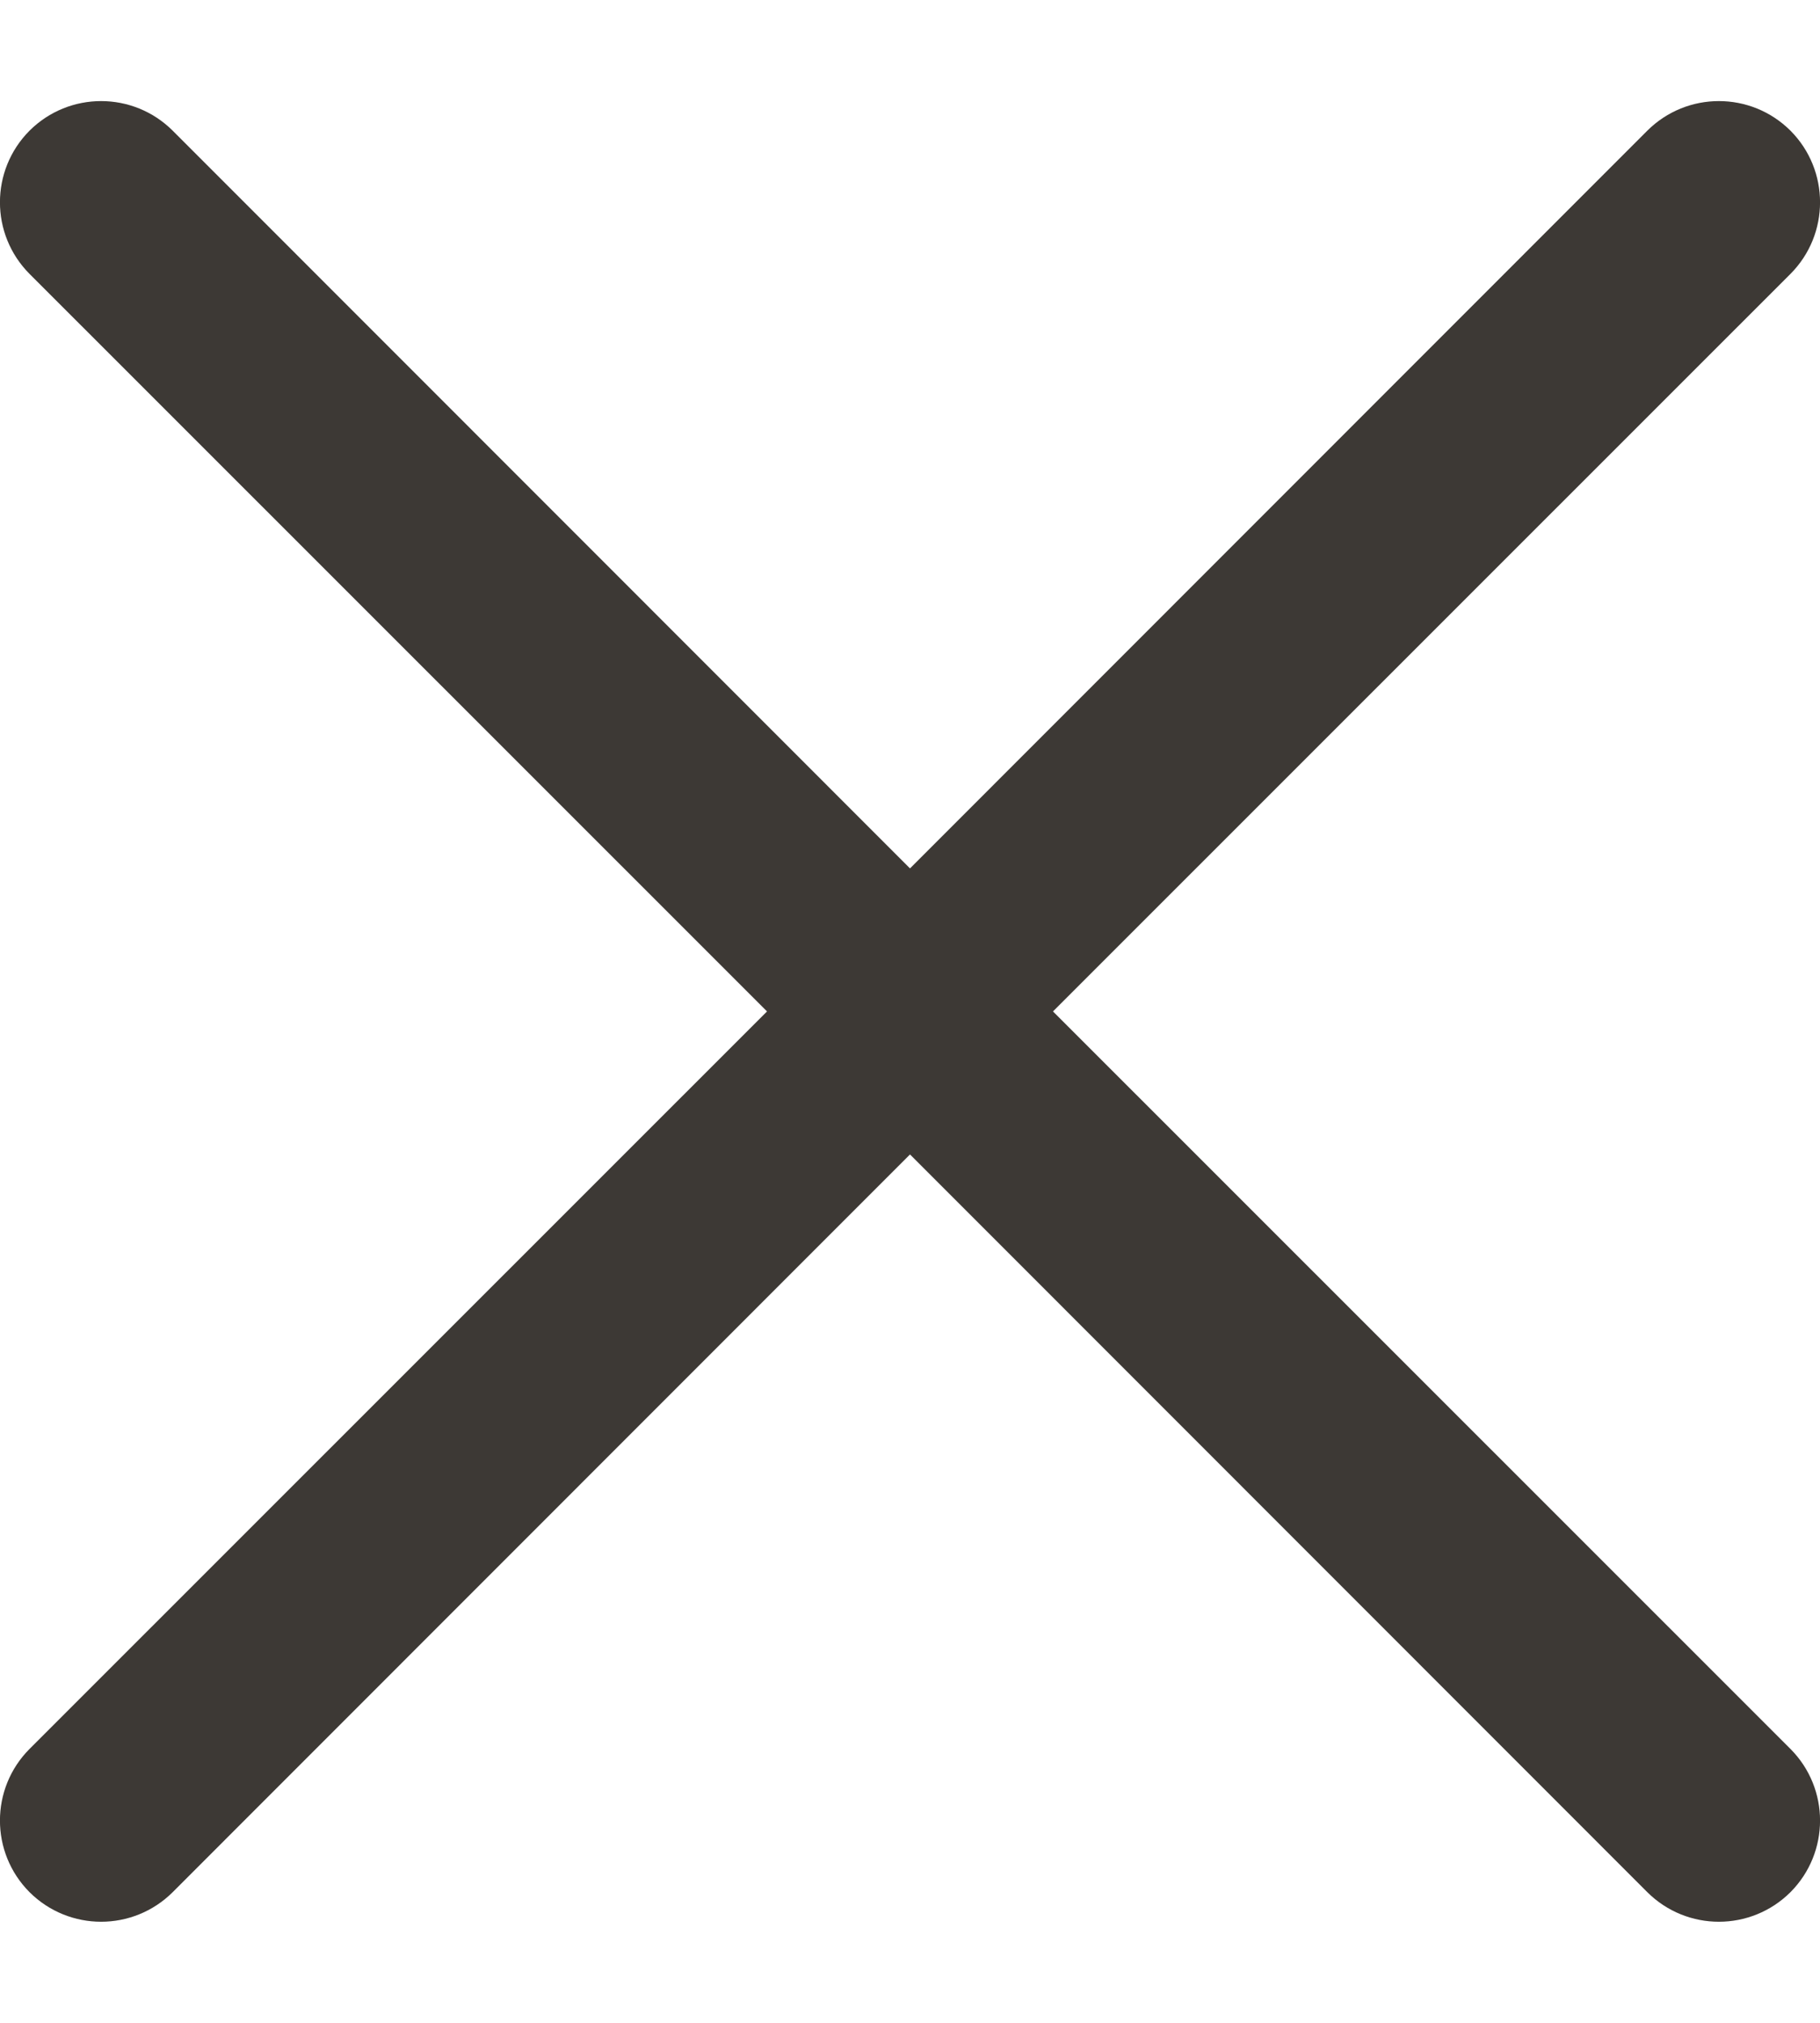 <svg width="9" height="10" viewBox="0 0 9 10" fill="none" xmlns="http://www.w3.org/2000/svg">
<path fill-rule="evenodd" clip-rule="evenodd" d="M0.146 0.646C0.342 0.451 0.658 0.451 0.854 0.646L4.5 4.293L8.146 0.646C8.342 0.451 8.658 0.451 8.854 0.646C9.049 0.842 9.049 1.158 8.854 1.354L5.207 5L8.854 8.646C9.049 8.842 9.049 9.158 8.854 9.354C8.658 9.549 8.342 9.549 8.146 9.354L4.5 5.707L0.854 9.354C0.658 9.549 0.342 9.549 0.146 9.354C-0.049 9.158 -0.049 8.842 0.146 8.646L3.793 5L0.146 1.354C-0.049 1.158 -0.049 0.842 0.146 0.646Z" fill="#3D3935"/>
</svg>
